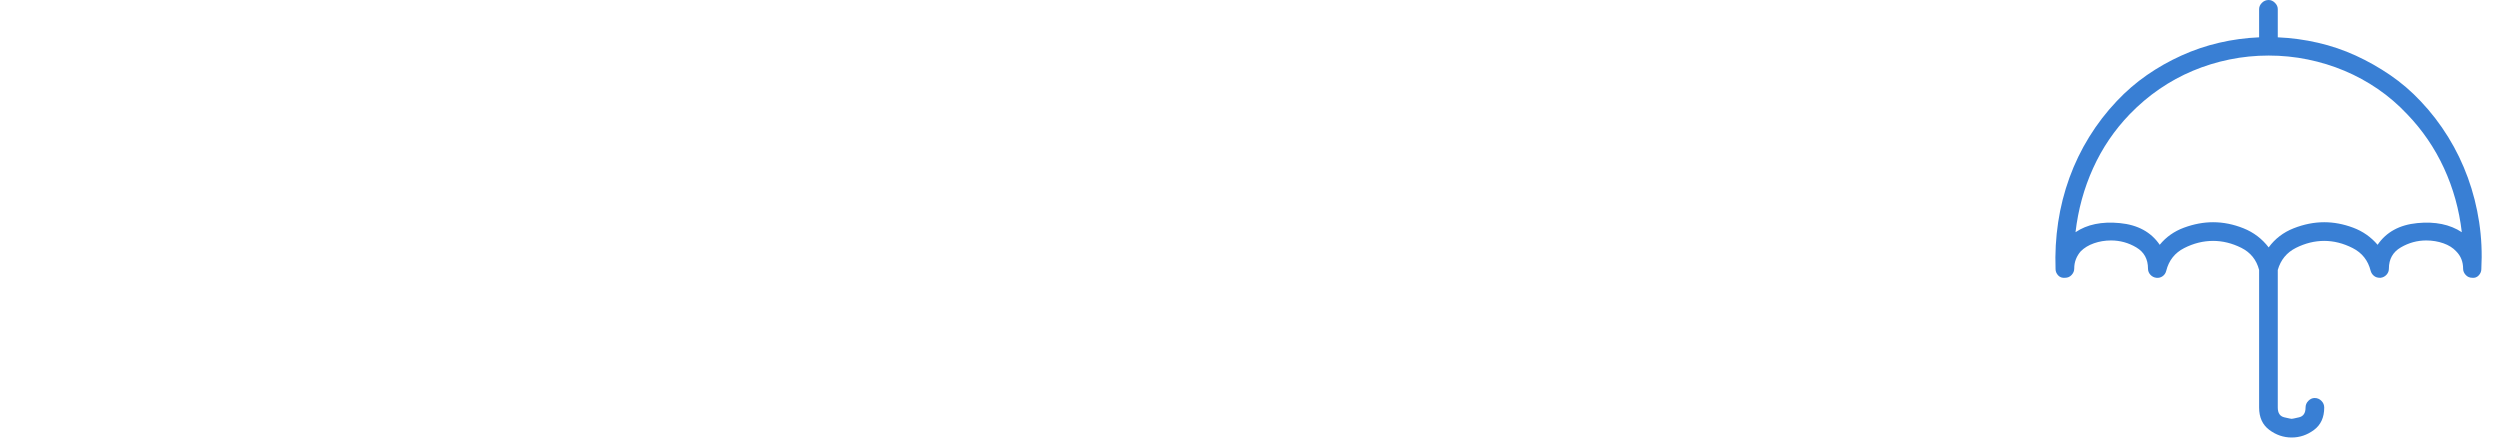 <svg width="270" height="48" viewBox="0 0 270 48" fill="none" xmlns="http://www.w3.org/2000/svg">
<path d="M261.422 10.922C260.422 9.859 259.328 8.922 258.141 8.109C256.953 7.297 255.711 6.594 254.414 6C253.117 5.406 251.758 4.945 250.336 4.617C248.914 4.289 247.469 4.094 246 4.031V0.984C246 0.734 245.898 0.508 245.695 0.305C245.492 0.102 245.266 0 245.016 0C244.734 0 244.492 0.102 244.289 0.305C244.086 0.508 243.984 0.734 243.984 0.984V4.031C242.516 4.094 241.078 4.289 239.672 4.617C238.266 4.945 236.906 5.406 235.594 6C234.281 6.594 233.039 7.297 231.867 8.109C230.695 8.922 229.609 9.859 228.609 10.922C227.484 12.109 226.492 13.398 225.633 14.789C224.773 16.18 224.063 17.648 223.5 19.195C222.938 20.742 222.531 22.344 222.281 24C222.031 25.656 221.938 27.344 222 29.062C222 29.312 222.094 29.539 222.281 29.742C222.469 29.945 222.719 30.031 223.031 30C223.313 30 223.547 29.898 223.734 29.695C223.922 29.492 224.016 29.266 224.016 29.016C224.016 28.641 224.078 28.297 224.203 27.984C224.328 27.672 224.5 27.391 224.719 27.141C225.094 26.766 225.57 26.477 226.148 26.273C226.727 26.07 227.344 25.969 228 25.969C228.969 25.969 229.875 26.219 230.719 26.719C231.563 27.219 231.984 27.984 231.984 29.016C231.984 29.266 232.07 29.484 232.242 29.672C232.414 29.859 232.625 29.969 232.875 30C233.125 30.031 233.352 29.977 233.555 29.836C233.758 29.695 233.891 29.5 233.953 29.25C234.234 28.125 234.883 27.305 235.898 26.789C236.914 26.273 237.953 26.016 239.016 26.016C240.047 26.016 241.063 26.266 242.063 26.766C243.063 27.266 243.703 28.062 243.984 29.156V44.016C243.984 45.078 244.352 45.883 245.086 46.43C245.82 46.977 246.625 47.25 247.5 47.25C248.375 47.25 249.18 46.977 249.914 46.43C250.648 45.883 251.016 45.078 251.016 44.016C251.016 43.734 250.914 43.492 250.711 43.289C250.508 43.086 250.266 42.984 249.984 42.984C249.734 42.984 249.508 43.086 249.305 43.289C249.102 43.492 249 43.734 249 44.016C249 44.609 248.766 44.961 248.297 45.07C247.828 45.18 247.563 45.234 247.5 45.234C247.438 45.234 247.172 45.18 246.703 45.07C246.234 44.961 246 44.609 246 44.016V29.156C246.313 28.062 246.969 27.266 247.969 26.766C248.969 26.266 249.984 26.016 251.016 26.016C252.047 26.016 253.07 26.273 254.086 26.789C255.102 27.305 255.75 28.125 256.031 29.25C256.094 29.469 256.211 29.648 256.383 29.789C256.555 29.93 256.766 30 257.016 30C257.016 30 257.031 30 257.063 30C257.094 30 257.109 30 257.109 30C257.359 29.969 257.57 29.859 257.742 29.672C257.914 29.484 258 29.266 258 29.016C258 27.984 258.43 27.219 259.289 26.719C260.148 26.219 261.063 25.969 262.031 25.969C262.688 25.969 263.305 26.07 263.883 26.273C264.461 26.477 264.922 26.766 265.266 27.141C265.516 27.391 265.703 27.672 265.828 27.984C265.953 28.297 266.016 28.641 266.016 29.016C266.016 29.266 266.109 29.492 266.297 29.695C266.484 29.898 266.719 30 267 30C267.281 30.031 267.516 29.945 267.703 29.742C267.891 29.539 267.984 29.312 267.984 29.062C268.078 27.344 268 25.656 267.75 24C267.5 22.344 267.094 20.742 266.531 19.195C265.969 17.648 265.258 16.18 264.398 14.789C263.539 13.398 262.547 12.109 261.422 10.922ZM256.781 26.438C256.063 25.594 255.18 24.977 254.133 24.586C253.086 24.195 252.047 24 251.016 24C249.922 24 248.82 24.219 247.711 24.656C246.602 25.094 245.703 25.781 245.016 26.719C244.297 25.781 243.391 25.094 242.297 24.656C241.203 24.219 240.109 24 239.016 24C237.984 24 236.938 24.195 235.875 24.586C234.813 24.977 233.938 25.594 233.25 26.438C232.313 25.062 230.875 24.281 228.938 24.094C227 23.906 225.406 24.234 224.156 25.078C224.438 22.641 225.07 20.336 226.055 18.164C227.039 15.992 228.359 14.047 230.016 12.328C231.016 11.297 232.086 10.391 233.227 9.609C234.367 8.828 235.57 8.172 236.836 7.641C238.102 7.109 239.422 6.703 240.797 6.422C242.172 6.141 243.578 6 245.016 6C246.453 6 247.859 6.141 249.234 6.422C250.609 6.703 251.93 7.109 253.195 7.641C254.461 8.172 255.664 8.828 256.805 9.609C257.945 10.391 259 11.297 259.969 12.328C261.625 14.047 262.953 15.992 263.953 18.164C264.953 20.336 265.594 22.641 265.875 25.078C264.594 24.234 262.992 23.906 261.07 24.094C259.148 24.281 257.719 25.062 256.781 26.438Z" fill="#397FD4"/>
</svg>
